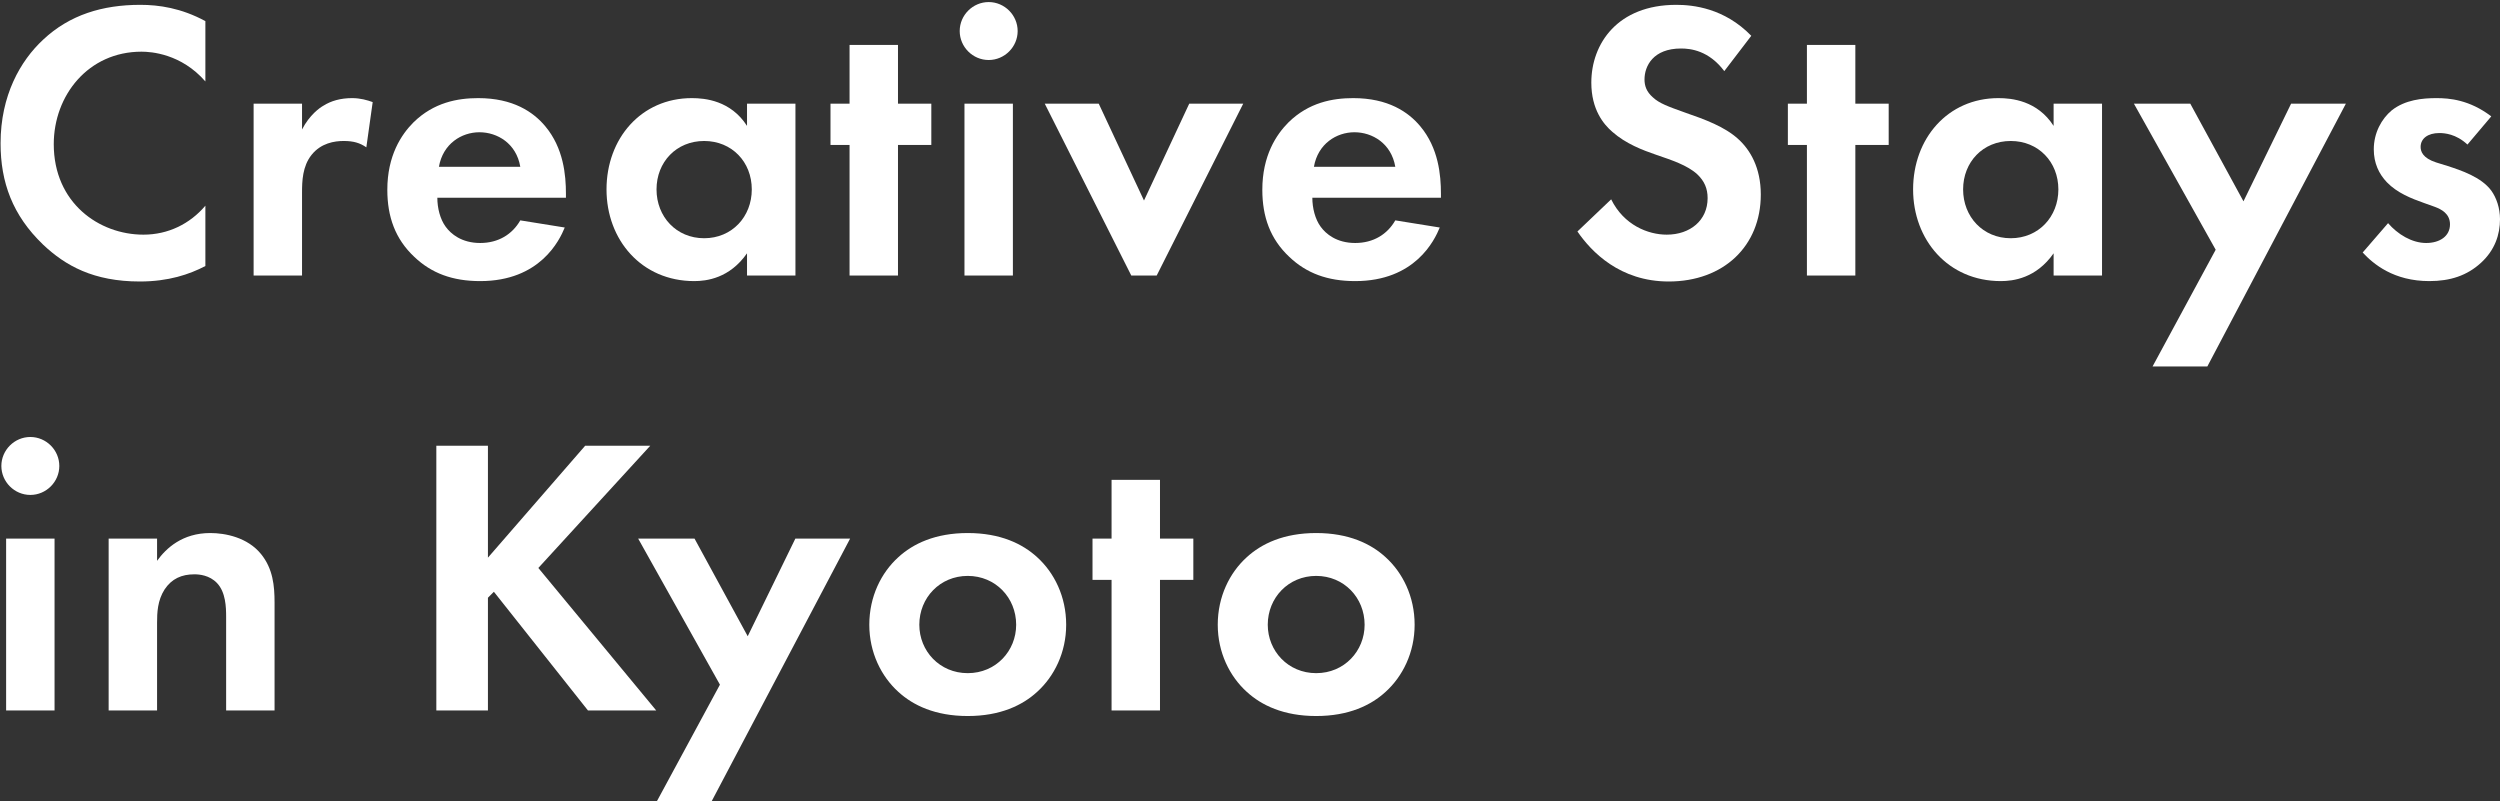 <svg width="599" height="192" viewBox="0 0 599 192" fill="none" xmlns="http://www.w3.org/2000/svg">
<rect x="0" y="0" width="599" height="192" fill="#333333" stroke="none"/>
<path d="M315.359 127.716C323.157 127.716 328.483 130.284 332.002 133.517C336.091 137.226 338.944 142.933 338.944 149.685C338.944 156.342 336.091 162.048 332.002 165.757C328.483 168.99 323.157 171.558 315.359 171.558C307.56 171.558 302.235 168.99 298.716 165.757C294.626 162.048 291.773 156.342 291.773 149.685C291.773 142.933 294.626 137.226 298.716 133.517C302.235 130.284 307.56 127.716 315.359 127.716ZM315.359 161.287C322.111 161.287 326.961 155.962 326.961 149.685C326.961 143.218 322.016 137.987 315.359 137.987C308.702 137.987 303.756 143.218 303.756 149.685C303.756 155.962 308.606 161.287 315.359 161.287Z" fill="white"/>
<path d="M285.922 138.938H277.933V170.227H266.331V138.938H261.766V129.048H266.331V114.973H277.933V129.048H285.922V138.938Z" fill="white"/>
<path d="M231.87 127.716C239.669 127.716 244.994 130.284 248.513 133.517C252.603 137.226 255.456 142.933 255.456 149.685C255.456 156.342 252.603 162.048 248.513 165.757C244.994 168.99 239.669 171.558 231.87 171.558C224.072 171.558 218.746 168.99 215.228 165.757C211.138 162.048 208.285 156.342 208.285 149.685C208.285 142.933 211.138 137.226 215.228 133.517C218.746 130.284 224.072 127.716 231.87 127.716ZM231.87 161.287C238.623 161.287 243.473 155.962 243.473 149.685C243.473 143.218 238.528 137.987 231.87 137.987C225.213 137.987 220.268 143.218 220.268 149.685C220.268 155.962 225.118 161.287 231.87 161.287Z" fill="white"/>
<path d="M157.374 192.005L172.495 164.045L152.904 129.048H166.409L179.152 152.443L190.565 129.048H203.689L170.498 192.005H157.374Z" fill="white"/>
<path d="M116.908 106.794V133.613L140.208 106.794H155.805L128.986 136.085L157.231 170.227H140.874L118.335 141.791L116.908 143.218V170.227H104.545V106.794H116.908Z" fill="white"/>
<path d="M26.031 170.227V129.048H37.634V134.373C39.821 131.33 43.72 127.716 50.377 127.716C53.991 127.716 59.317 128.762 62.55 132.757C65.403 136.275 65.784 140.365 65.784 144.359V170.227H54.181V147.783C54.181 145.5 54.086 141.886 51.994 139.699C50.187 137.797 47.715 137.607 46.573 137.607C43.53 137.607 41.153 138.653 39.441 141.221C37.729 143.884 37.634 146.832 37.634 149.209V170.227H26.031Z" fill="white"/>
<path d="M1.467 129.048H13.07V170.227H1.467V129.048ZM0.326 111.644C0.326 107.84 3.465 104.702 7.269 104.702C11.073 104.702 14.211 107.84 14.211 111.644C14.211 115.448 11.073 118.586 7.269 118.586C3.465 118.586 0.326 115.448 0.326 111.644Z" fill="white"/>
<path d="M596.909 27.884L591.203 34.636C588.445 32.068 585.687 31.878 584.45 31.878C581.692 31.878 579.981 33.209 579.981 35.206C579.981 36.253 580.456 37.869 583.69 38.915L586.447 39.771C589.681 40.818 594.531 42.434 596.909 45.668C598.145 47.38 599.001 49.852 599.001 52.515C599.001 56.224 597.765 59.933 594.436 62.976C591.108 66.019 587.113 67.351 582.073 67.351C573.514 67.351 568.663 63.261 566.096 60.504L572.182 53.466C574.465 56.129 577.888 58.221 581.312 58.221C584.545 58.221 587.018 56.604 587.018 53.751C587.018 51.184 584.926 50.138 583.404 49.567L580.741 48.616C577.793 47.57 574.37 46.238 571.897 43.67C569.995 41.673 568.759 39.106 568.759 35.777C568.759 31.783 570.661 28.454 573.038 26.457C576.272 23.889 580.456 23.509 583.785 23.509C586.828 23.509 591.678 23.889 596.909 27.884Z" fill="white"/>
<path d="M515.757 87.798L530.878 59.838L511.287 24.84H524.792L537.535 48.235L548.947 24.84H562.072L528.881 87.798H515.757Z" fill="white"/>
<path d="M492.045 30.166V24.84H503.647V66.019H492.045V60.694C487.86 66.685 482.345 67.351 479.396 67.351C466.748 67.351 458.379 57.46 458.379 45.382C458.379 33.209 466.653 23.509 478.826 23.509C481.964 23.509 488.146 24.079 492.045 30.166ZM481.774 33.78C475.117 33.78 470.362 38.82 470.362 45.382C470.362 51.944 475.117 57.08 481.774 57.08C488.431 57.08 493.186 51.944 493.186 45.382C493.186 38.82 488.431 33.78 481.774 33.78Z" fill="white"/>
<path d="M452.529 34.731H444.54V66.019H432.938V34.731H428.373V24.84H432.938V10.765H444.54V24.84H452.529V34.731Z" fill="white"/>
<path d="M419.606 8.578L413.139 17.042C409.43 12.097 405.055 11.621 402.773 11.621C396.116 11.621 394.023 15.806 394.023 19.039C394.023 20.561 394.499 21.987 396.021 23.319C397.542 24.745 399.634 25.506 403.629 26.933C408.574 28.644 413.234 30.356 416.467 33.304C419.32 35.872 421.888 40.152 421.888 46.619C421.888 58.982 412.949 67.446 399.825 67.446C388.127 67.446 381.28 60.313 377.951 55.463L386.035 47.76C389.078 53.941 394.879 56.224 399.349 56.224C404.96 56.224 409.145 52.8 409.145 47.474C409.145 45.192 408.384 43.385 406.672 41.768C404.294 39.581 400.49 38.345 396.876 37.108C393.548 35.967 389.554 34.446 386.32 31.593C384.228 29.786 381.28 26.267 381.28 19.8C381.28 10.48 387.556 1.16 401.632 1.16C405.626 1.16 413.139 1.921 419.606 8.578Z" fill="white"/>
<path d="M334.312 52.8L344.964 54.512C343.727 57.555 339.067 67.351 324.707 67.351C318.05 67.351 313.009 65.449 308.92 61.55C304.355 57.27 302.453 51.944 302.453 45.477C302.453 37.299 305.782 32.258 308.73 29.31C313.58 24.555 319.286 23.509 324.231 23.509C332.6 23.509 337.451 26.837 340.304 30.261C344.678 35.492 345.249 41.959 345.249 46.428V47.38H314.436C314.436 49.852 315.102 52.515 316.433 54.322C317.669 56.034 320.237 58.221 324.707 58.221C329.082 58.221 332.41 56.129 334.312 52.8ZM314.816 39.962H334.312C333.361 34.35 328.796 31.688 324.517 31.688C320.237 31.688 315.767 34.446 314.816 39.962Z" fill="white"/>
<path d="M250.324 24.84H263.258L274.1 48.045L284.941 24.84H297.875L277.143 66.019H271.056L250.324 24.84Z" fill="white"/>
<path d="M231.087 24.84H242.689V66.019H231.087V24.84ZM229.945 7.437C229.945 3.633 233.084 0.494 236.888 0.494C240.692 0.494 243.83 3.633 243.83 7.437C243.83 11.241 240.692 14.379 236.888 14.379C233.084 14.379 229.945 11.241 229.945 7.437Z" fill="white"/>
<path d="M223.144 34.731H215.156V66.019H203.553V34.731H198.988V24.84H203.553V10.765H215.156V24.84H223.144V34.731Z" fill="white"/>
<path d="M178.986 30.166V24.84H190.589V66.019H178.986V60.694C174.802 66.685 169.286 67.351 166.338 67.351C153.689 67.351 145.32 57.46 145.32 45.382C145.32 33.209 153.594 23.509 165.767 23.509C168.906 23.509 175.087 24.079 178.986 30.166ZM168.715 33.78C162.058 33.78 157.303 38.82 157.303 45.382C157.303 51.944 162.058 57.08 168.715 57.08C175.373 57.08 180.128 51.944 180.128 45.382C180.128 38.82 175.373 33.78 168.715 33.78Z" fill="white"/>
<path d="M124.662 52.8L135.313 54.512C134.077 57.555 129.417 67.351 115.057 67.351C108.399 67.351 103.359 65.449 99.27 61.55C94.705 57.27 92.803 51.944 92.803 45.477C92.803 37.299 96.131 32.258 99.079 29.31C103.93 24.555 109.636 23.509 114.581 23.509C122.95 23.509 127.8 26.837 130.653 30.261C135.028 35.492 135.599 41.959 135.599 46.428V47.38H104.786C104.786 49.852 105.451 52.515 106.783 54.322C108.019 56.034 110.587 58.221 115.057 58.221C119.431 58.221 122.76 56.129 124.662 52.8ZM105.166 39.962H124.662C123.711 34.35 119.146 31.688 114.866 31.688C110.587 31.688 106.117 34.446 105.166 39.962Z" fill="white"/>
<path d="M60.766 66.019V24.84H72.368V31.022C74.175 27.503 76.648 25.791 77.504 25.316C79.311 24.175 81.593 23.509 84.351 23.509C86.348 23.509 87.965 23.984 89.296 24.46L87.775 35.302C86.253 34.255 84.731 33.78 82.354 33.78C80.166 33.78 76.933 34.255 74.65 37.108C72.463 39.866 72.368 43.385 72.368 46.238V66.019H60.766Z" fill="white"/>
<path d="M49.209 49.282V63.737C45.405 65.734 40.365 67.446 33.517 67.446C22.391 67.446 15.638 63.642 10.313 58.602C2.99 51.564 0.137 43.67 0.137 34.35C0.137 22.843 4.892 14.569 10.313 9.529C16.684 3.537 24.578 1.16 33.613 1.16C38.082 1.16 43.408 1.921 49.209 5.059V19.515C43.408 12.857 36.18 12.382 33.898 12.382C21.154 12.382 12.88 22.843 12.88 34.541C12.88 48.616 23.722 56.224 34.373 56.224C40.27 56.224 45.5 53.656 49.209 49.282Z" fill="white"/>
</svg>
